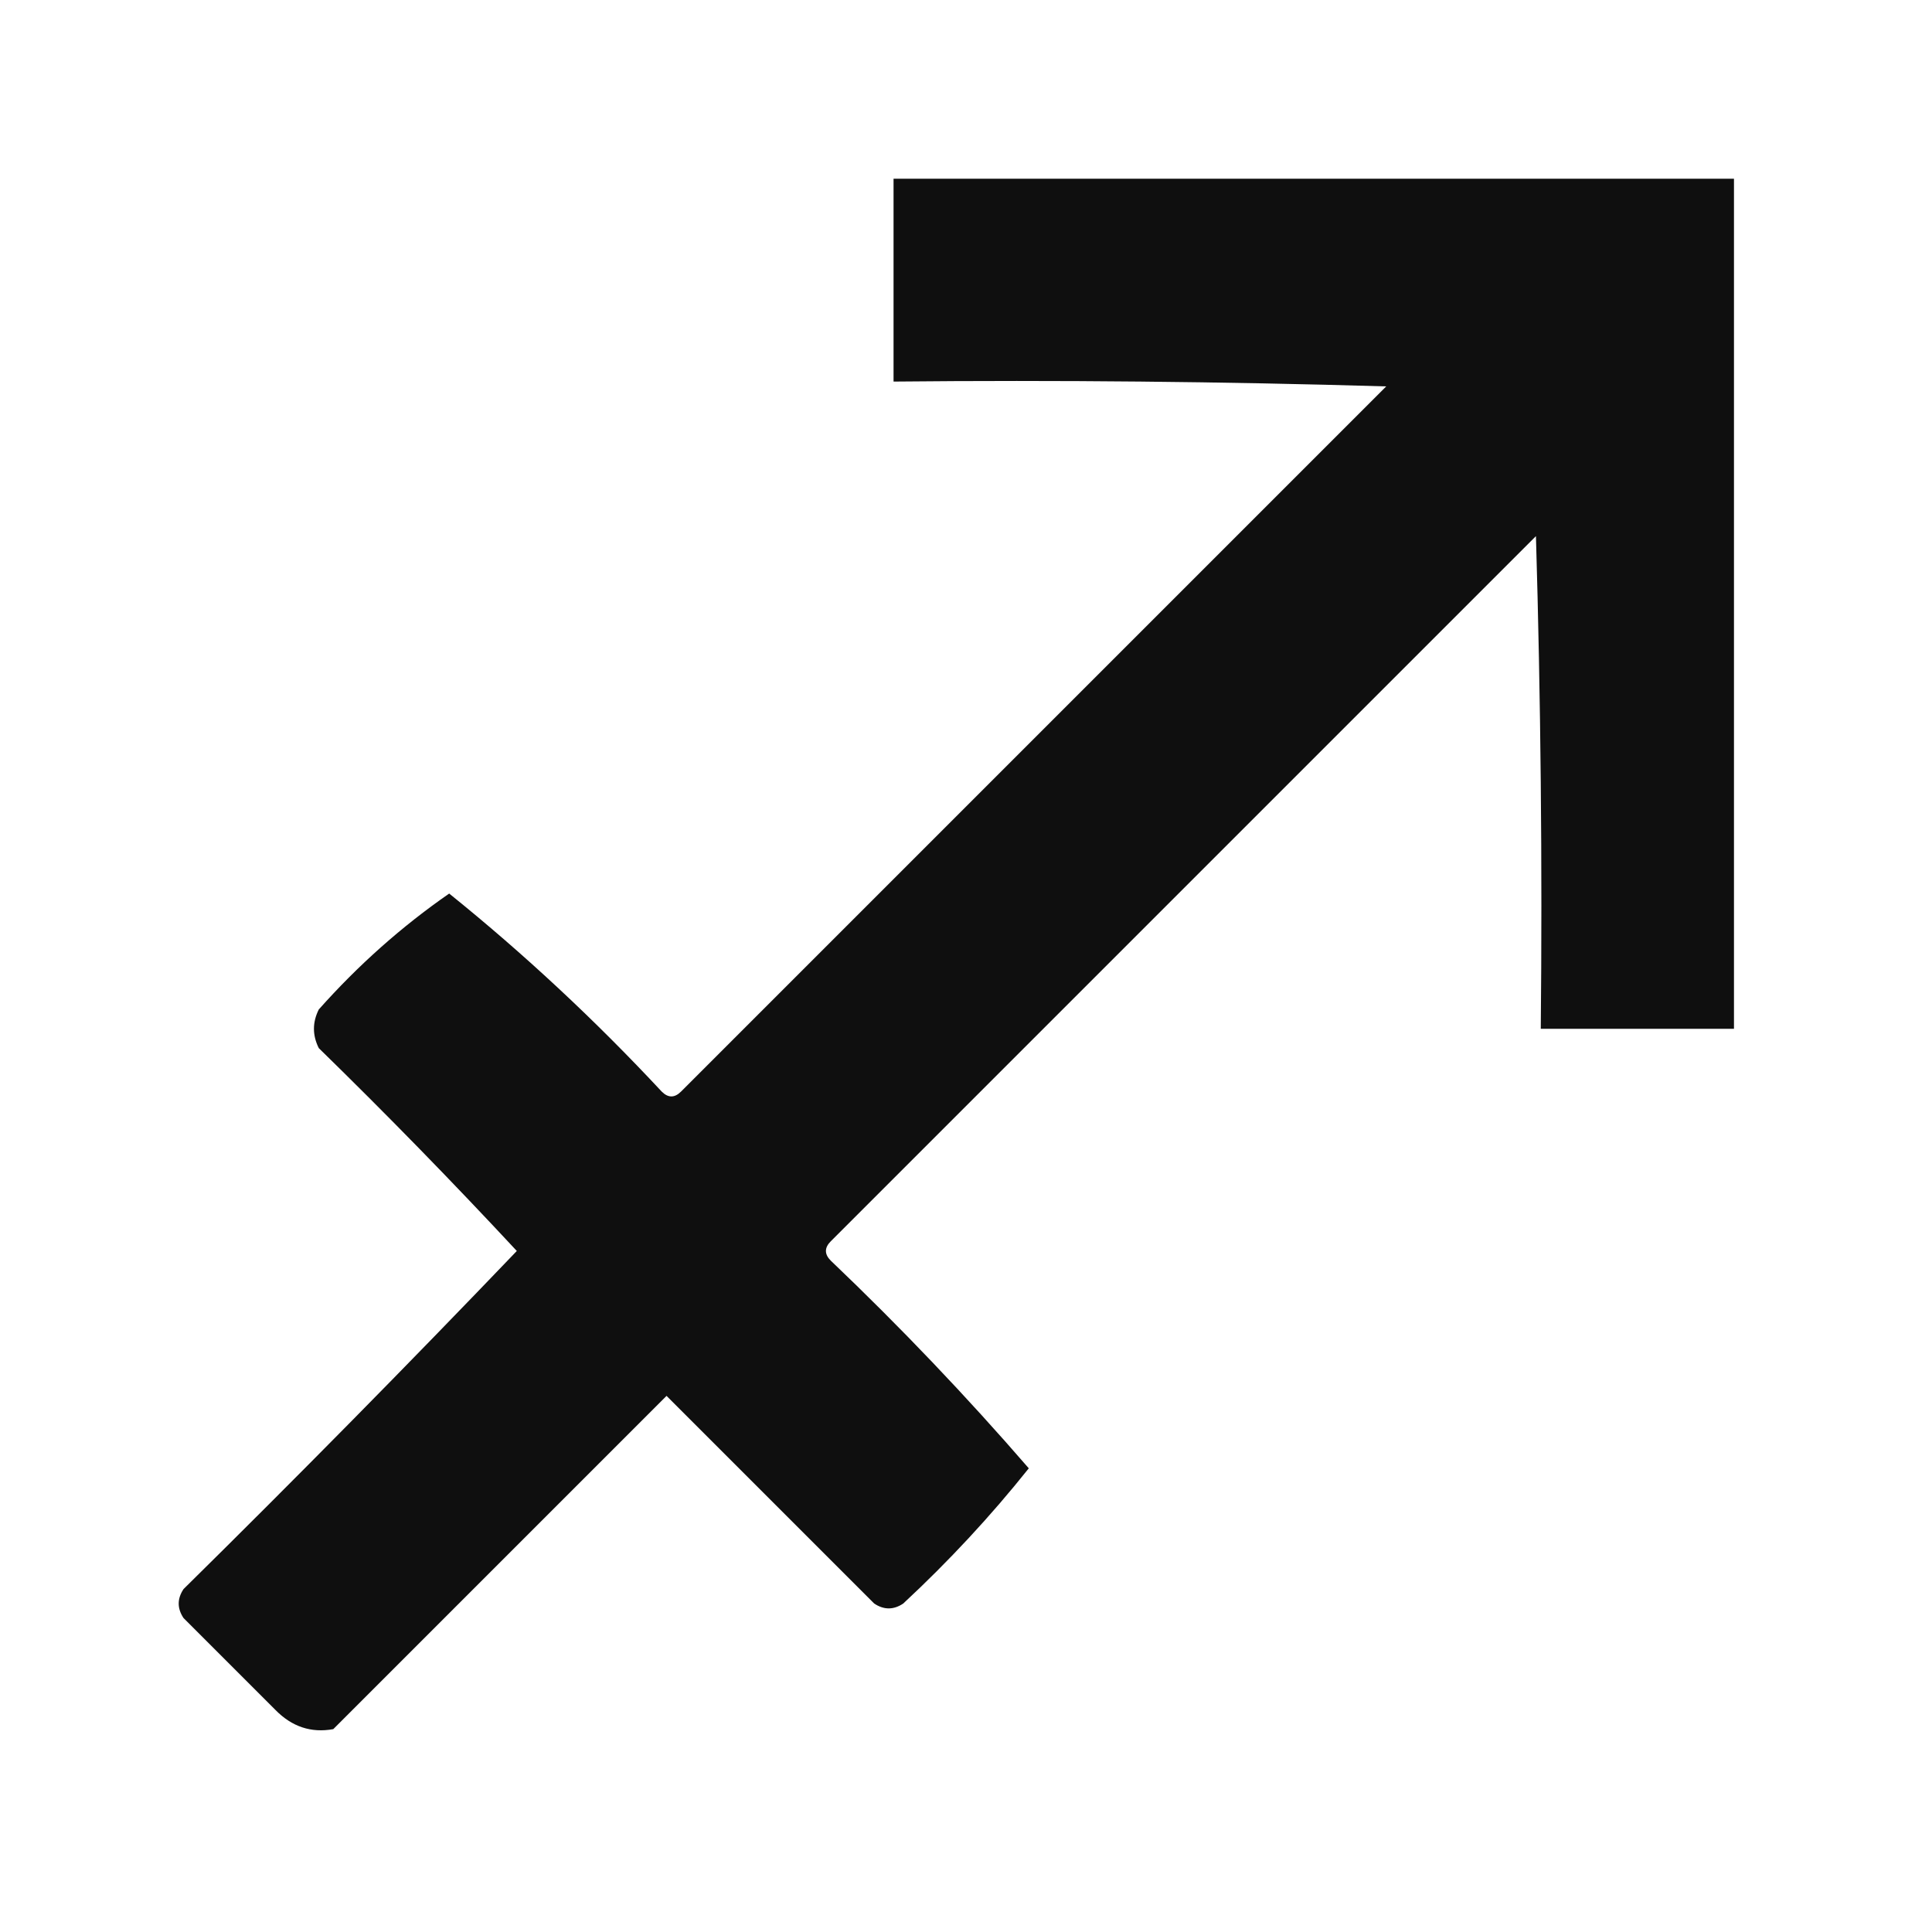 <?xml version="1.0" encoding="UTF-8"?>
<!DOCTYPE svg PUBLIC "-//W3C//DTD SVG 1.1//EN" "http://www.w3.org/Graphics/SVG/1.1/DTD/svg11.dtd">
<svg xmlns="http://www.w3.org/2000/svg" version="1.1" width="200px" height="200px" style="shape-rendering:geometricPrecision; text-rendering:geometricPrecision; image-rendering:optimizeQuality; fill-rule:evenodd; clip-rule:evenodd" xmlns:xlink="http://www.w3.org/1999/xlink">
<g><path style="opacity:0.94" fill="#000000" d="M 92.5,18.5 C 121.5,18.5 150.5,18.5 179.5,18.5C 179.5,47.833 179.5,77.167 179.5,106.5C 172.833,106.5 166.167,106.5 159.5,106.5C 159.667,89.497 159.5,72.497 159,55.5C 134.667,79.833 110.333,104.167 86,128.5C 85.333,129.167 85.333,129.833 86,130.5C 93.211,137.376 100.044,144.543 106.5,152C 102.547,156.956 98.213,161.622 93.5,166C 92.5,166.667 91.5,166.667 90.5,166C 83.333,158.833 76.167,151.667 69,144.5C 57.5,156 46,167.5 34.5,179C 32.212,179.418 30.212,178.751 28.5,177C 25.333,173.833 22.167,170.667 19,167.5C 18.333,166.5 18.333,165.5 19,164.5C 30.681,152.986 42.181,141.319 53.5,129.5C 46.848,122.348 40.015,115.348 33,108.5C 32.333,107.167 32.333,105.833 33,104.5C 37.081,99.912 41.581,95.912 46.5,92.5C 54.257,98.753 61.591,105.586 68.5,113C 69.167,113.667 69.833,113.667 70.5,113C 94.833,88.667 119.167,64.333 143.5,40C 126.503,39.5 109.503,39.333 92.5,39.5C 92.5,32.5 92.5,25.5 92.5,18.5 Z"/></g>
</svg>
